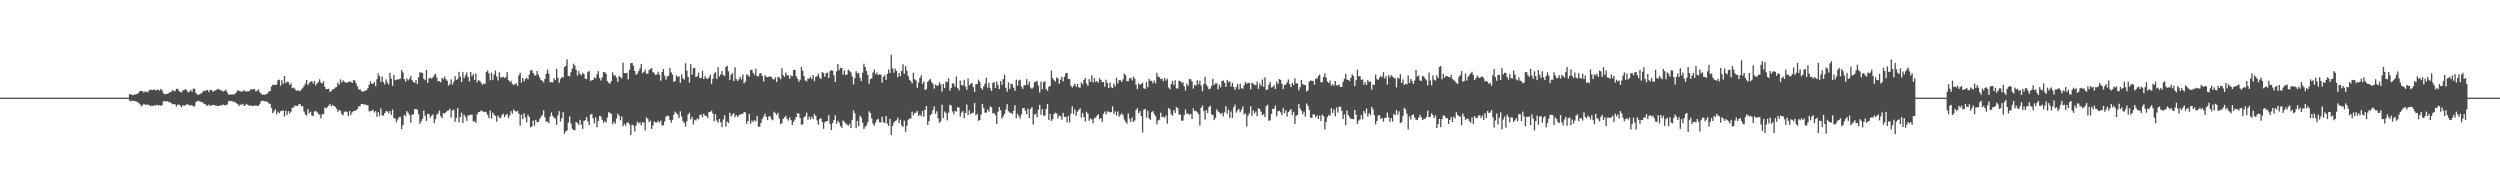 <?xml version="1.0" encoding="UTF-8"?>
<svg xmlns="http://www.w3.org/2000/svg" width="1920" height="150">
  <path d="M0 75.000h1v1.000H0zM1 75.000h1v1.000H1zM2 75.000h1v1.000H2zM3 75.000h1v1.000H3zM4 75.000h1v1.000H4zM5 75.000h1v1.000H5zM6 75.000h1v1.000H6zM7 75.000h1v1.000H7zM8 75.000h1v1.000H8zM9 75.000h1v1.000H9zM10 75.000h1v1.000H10zM11 75.000h1v1.000H11zM12 75.000h1v1.000H12zM13 75.000h1v1.000H13zM14 75.000h1v1.000H14zM15 75.000h1v1.000H15zM16 75.000h1v1.000H16zM17 75.000h1v1.000H17zM18 75.000h1v1.000H18zM19 75.000h1v1.000H19zM20 75.000h1v1.000H20zM21 75.000h1v1.000H21zM22 75.000h1v1.000H22zM23 75.000h1v1.000H23zM24 75.000h1v1.000H24zM25 75.000h1v1.000H25zM26 75.000h1v1.000H26zM27 75.000h1v1.000H27zM28 75.000h1v1.000H28zM29 75.000h1v1.000H29zM30 75.000h1v1.000H30zM31 75.000h1v1.000H31zM32 75.000h1v1.000H32zM33 75.000h1v1.000H33zM34 75.000h1v1.000H34zM35 75.000h1v1.000H35zM36 75.000h1v1.000H36zM37 75.000h1v1.000H37zM38 75.000h1v1.000H38zM39 75.000h1v1.000H39zM40 75.000h1v1.000H40zM41 75.000h1v1.000H41zM42 75.000h1v1.000H42zM43 75.000h1v1.000H43zM44 75.000h1v1.000H44zM45 75.000h1v1.000H45zM46 75.000h1v1.000H46zM47 75.000h1v1.000H47zM48 75.000h1v1.000H48zM49 75.000h1v1.000H49zM50 75.000h1v1.000H50zM51 75.000h1v1.000H51zM52 75.000h1v1.000H52zM53 75.000h1v1.000H53zM54 75.000h1v1.000H54zM55 75.000h1v1.000H55zM56 75.000h1v1.000H56zM57 75.000h1v1.000H57zM58 75.000h1v1.000H58zM59 75.000h1v1.000H59zM60 75.000h1v1.000H60zM61 75.000h1v1.000H61zM62 75.000h1v1.000H62zM63 75.000h1v1.000H63zM64 75.000h1v1.000H64zM65 75.000h1v1.000H65zM66 75.000h1v1.000H66zM67 75.000h1v1.000H67zM68 75.000h1v1.000H68zM69 75.000h1v1.000H69zM70 75.000h1v1.000H70zM71 75.000h1v1.000H71zM72 75.000h1v1.000H72zM73 75.000h1v1.000H73zM74 75.000h1v1.000H74zM75 75.000h1v1.000H75zM76 75.000h1v1.000H76zM77 75.000h1v1.000H77zM78 75.000h1v1.000H78zM79 75.000h1v1.000H79zM80 75.000h1v1.000H80zM81 75.000h1v1.000H81zM82 75.000h1v1.000H82zM83 75.000h1v1.000H83zM84 75.000h1v1.000H84zM85 75.000h1v1.000H85zM86 75.000h1v1.000H86zM87 75.000h1v1.000H87zM88 75.000h1v1.000H88zM89 75.000h1v1.000H89zM90 75.000h1v1.000H90zM91 75.000h1v1.000H91zM92 75.000h1v1.000H92zM93 75.000h1v1.000H93zM94 75.000h1v1.000H94zM95 75.000h1v1.000H95zM96 75.000h1v1.000H96zM97 75.000h1v1.000H97zM98 75.000h1v1.000H98zM99 72.265h1v4.934H99zM100 72.395h1v5.482H100zM101 72.892h1v4.381H101zM102 73.045h1v4.378H102zM103 72.524h1v5.127H103zM104 72.417h1v5.379H104zM105 71.993h1v6.464H105zM106 71.260h1v7.729H106zM107 69.854h1v10.114H107zM108 69.885h1v11.738H108zM109 70.084h1v10.782H109zM110 71.098h1v8.620H110zM111 70.125h1v10.328H111zM112 70.539h1v9.854H112zM113 70.786h1v9.600H113zM114 69.374h1v11.236H114zM115 68.947h1v12.738H115zM116 68.903h1v12.262H116zM117 69.167h1v12.272H117zM118 68.608h1v12.263H118zM119 69.435h1v11.649H119zM120 69.097h1v11.458H120zM121 68.636h1v12.403H121zM122 69.610h1v11.157H122zM123 68.274h1v13.057H123zM124 69.225h1v11.494H124zM125 71.519h1v6.344H125zM126 72.372h1v5.513H126zM127 72.187h1v5.555H127zM128 72.001h1v5.772H128zM129 71.634h1v6.542H129zM130 70.854h1v7.717H130zM131 70.457h1v8.763H131zM132 69.025h1v11.086H132zM133 69.960h1v9.977H133zM134 69.979h1v10.212H134zM135 68.232h1v13.681H135zM136 68.169h1v12.233H136zM137 69.867h1v10.448H137zM138 70.709h1v10.470H138zM139 70.952h1v11.519H139zM140 69.500h1v11.220H140zM141 68.935h1v12.274H141zM142 68.431h1v12.367H142zM143 69.372h1v10.747H143zM144 70.844h1v9.417H144zM145 70.413h1v10.597H145zM146 68.970h1v11.880H146zM147 70.404h1v10.415H147zM148 68.068h1v13.683H148zM149 68.161h1v13.485H149zM150 71.399h1v7.171H150zM151 72.507h1v5.024H151zM152 72.780h1v4.746H152zM153 72.371h1v5.444H153zM154 71.570h1v6.822H154zM155 70.964h1v7.563H155zM156 69.621h1v10.018H156zM157 69.976h1v9.840H157zM158 69.206h1v11.861H158zM159 69.166h1v12.040H159zM160 70.775h1v9.502H160zM161 69.010h1v12.577H161zM162 69.083h1v11.809H162zM163 70.537h1v10.060H163zM164 69.773h1v10.932H164zM165 69.390h1v11.710H165zM166 68.872h1v12.334H166zM167 68.151h1v13.318H167zM168 68.914h1v12.480H168zM169 69.170h1v11.522H169zM170 69.724h1v11.264H170zM171 70.289h1v9.971H171zM172 69.646h1v11.124H172zM173 68.878h1v11.979H173zM174 70.883h1v9.395H174zM175 72.633h1v5.205H175zM176 72.592h1v4.896H176zM177 72.552h1v5.028H177zM178 72.488h1v5.477H178zM179 72.677h1v5.313H179zM180 71.997h1v6.487H180zM181 70.942h1v8.321H181zM182 69.484h1v10.476H182zM183 69.652h1v11.722H183zM184 70.112h1v10.296H184zM185 70.425h1v9.987H185zM186 70.009h1v9.681H186zM187 69.289h1v12.120H187zM188 70.373h1v10.232H188zM189 70.106h1v9.642H189zM190 70.161h1v10.510H190zM191 69.981h1v11.289H191zM192 68.619h1v12.379H192zM193 68.686h1v12.621H193zM194 68.622h1v12.804H194zM195 68.322h1v12.798H195zM196 70.256h1v10.798H196zM197 69.545h1v11.743H197zM198 68.727h1v12.655H198zM199 70.715h1v9.319H199zM200 71.890h1v5.876H200zM201 72.813h1v4.447H201zM202 72.628h1v4.895H202zM203 72.839h1v5.068H203zM204 72.242h1v5.588H204zM205 71.814h1v6.486H205zM206 70.267h1v9.235H206zM207 69.935h1v9.846H207zM208 66.397h1v16.459H208zM209 65.006h1v21.919H209zM210 65.247h1v20.254H210zM211 65.340h1v18.550H211zM212 64.948h1v22.880H212zM213 61.571h1v24.154H213zM214 61.189h1v25.736H214zM215 65.784h1v19.683H215zM216 61.535h1v23.607H216zM217 64.409h1v20.363H217zM218 58.319h1v31.208H218zM219 63.856h1v21.148H219zM220 62.675h1v25.538H220zM221 63.091h1v22.234H221zM222 65.190h1v22.003H222zM223 64.016h1v21.748H223zM224 67.682h1v15.123H224zM225 67.257h1v15.200H225zM226 68.172h1v12.888H226zM227 69.779h1v11.517H227zM228 69.320h1v12.142H228zM229 69.795h1v10.343H229zM230 69.935h1v9.978H230zM231 68.632h1v13.004H231zM232 67.714h1v13.872H232zM233 65.982h1v19.708H233zM234 64.260h1v23.577H234zM235 61.427h1v27.397H235zM236 65.326h1v18.467H236zM237 63.621h1v23.448H237zM238 62.660h1v23.170H238zM239 62.340h1v26.328H239zM240 64.098h1v25.131H240zM241 62.127h1v23.509H241zM242 65.619h1v19.563H242zM243 64.053h1v22.139H243zM244 63.024h1v24.422H244zM245 60.896h1v27.213H245zM246 63.454h1v27.532H246zM247 64.114h1v23.643H247zM248 62.419h1v25.253H248zM249 66.657h1v15.902H249zM250 68.520h1v14.753H250zM251 68.323h1v13.800H251zM252 68.088h1v13.043H252zM253 70.679h1v9.099H253zM254 69.875h1v11.778H254zM255 68.669h1v11.834H255zM256 68.302h1v13.045H256zM257 67.149h1v14.938H257zM258 66.855h1v16.609H258zM259 63.522h1v22.412H259zM260 65.017h1v19.582H260zM261 60.906h1v24.112H261zM262 63.308h1v24.468H262zM263 61.686h1v26.831H263zM264 62.782h1v23.100H264zM265 63.428h1v22.025H265zM266 63.493h1v22.566H266zM267 63.153h1v25.929H267zM268 62.501h1v22.815H268zM269 62.751h1v25.577H269zM270 63.681h1v22.605H270zM271 61.478h1v23.884H271zM272 61.819h1v23.353H272zM273 63.989h1v20.805H273zM274 66.288h1v17.484H274zM275 68.755h1v13.010H275zM276 68.497h1v13.165H276zM277 69.728h1v10.153H277zM278 70.728h1v9.061H278zM279 69.976h1v10.367H279zM280 69.715h1v10.481H280zM281 69.297h1v11.481H281zM282 67.848h1v12.949H282zM283 64.989h1v20.576H283zM284 62.473h1v22.930H284zM285 64.210h1v20.857H285zM286 64.302h1v19.999H286zM287 62.954h1v23.492H287zM288 66.206h1v19.117H288zM289 60.897h1v28.798H289zM290 56.396h1v29.737H290zM291 58.468h1v30.562H291zM292 62.892h1v20.358H292zM293 58.849h1v29.649H293zM294 63.077h1v25.786H294zM295 64.885h1v22.035H295zM296 60.986h1v24.354H296zM297 63.450h1v22.063H297zM298 64.872h1v22.225H298zM299 55.923h1v29.391H299zM300 60.401h1v27.811H300zM301 65.969h1v18.214H301zM302 57.586h1v33.048H302zM303 61.585h1v29.438H303zM304 61.173h1v32.834H304zM305 61.013h1v30.766H305zM306 60.814h1v29.179H306zM307 60.385h1v29.328H307zM308 53.783h1v45.400H308zM309 55.556h1v40.477H309zM310 60.772h1v27.388H310zM311 62.717h1v26.633H311zM312 60.217h1v25.113H312zM313 61.685h1v24.927H313zM314 60.302h1v28.000H314zM315 58.305h1v36.061H315zM316 61.617h1v26.457H316zM317 62.990h1v24.912H317zM318 63.743h1v20.145H318zM319 61.483h1v22.193H319zM320 64.397h1v19.863H320zM321 59.308h1v28.404H321zM322 55.418h1v39.671H322zM323 55.791h1v37.368H323zM324 55.980h1v35.309H324zM325 60.500h1v24.381H325zM326 61.569h1v27.317H326zM327 53.750h1v39.162H327zM328 63.695h1v23.697H328zM329 60.255h1v27.410H329zM330 59.649h1v30.699H330zM331 60.452h1v28.487H331zM332 59.411h1v28.419H332zM333 57.696h1v36.995H333zM334 56.623h1v34.856H334zM335 59.644h1v28.457H335zM336 62.467h1v24.607H336zM337 62.316h1v22.645H337zM338 63.211h1v26.093H338zM339 59.782h1v30.954H339zM340 60.898h1v26.003H340zM341 58.649h1v28.560H341zM342 60.887h1v25.348H342zM343 62.005h1v23.091H343zM344 65.695h1v19.250H344zM345 64.687h1v18.835H345zM346 60.947h1v29.378H346zM347 64.904h1v19.812H347zM348 62.769h1v21.439H348zM349 58.487h1v35.056H349zM350 61.400h1v29.126H350zM351 60.769h1v22.150H351zM352 55.172h1v38.801H352zM353 58.927h1v30.938H353zM354 62.982h1v23.529H354zM355 55.377h1v39.042H355zM356 59.937h1v28.180H356zM357 57.817h1v31.950H357zM358 55.724h1v37.041H358zM359 59.113h1v29.585H359zM360 62.545h1v25.867H360zM361 55.275h1v32.947H361zM362 58.502h1v29.507H362zM363 56.942h1v36.353H363zM364 61.357h1v31.789H364zM365 56.418h1v37.941H365zM366 63.218h1v24.550H366zM367 61.417h1v24.674H367zM368 62.248h1v23.727H368zM369 63.439h1v21.420H369zM370 65.090h1v20.246H370zM371 64.118h1v21.955H371zM372 64.441h1v21.360H372zM373 55.390h1v30.963H373zM374 54.087h1v34.145H374zM375 56.429h1v34.219H375zM376 61.710h1v23.249H376zM377 55.799h1v35.291H377zM378 61.381h1v25.138H378zM379 57.266h1v30.781H379zM380 54.160h1v34.800H380zM381 58.753h1v34.665H381zM382 61.842h1v26.930H382zM383 55.486h1v34.865H383zM384 59.388h1v31.450H384zM385 59.433h1v29.114H385zM386 58.941h1v28.369H386zM387 59.994h1v29.918H387zM388 59.313h1v29.133H388zM389 55.370h1v32.042H389zM390 61.439h1v29.333H390zM391 62.921h1v25.829H391zM392 62.069h1v23.326H392zM393 64.440h1v22.881H393zM394 65.377h1v18.641H394zM395 64.620h1v20.695H395zM396 64.000h1v21.818H396zM397 65.954h1v19.258H397zM398 57.969h1v29.360H398zM399 55.842h1v40.630H399zM400 63.424h1v24.746H400zM401 59.916h1v31.531H401zM402 62.482h1v24.553H402zM403 60.717h1v29.494H403zM404 59.709h1v34.213H404zM405 60.911h1v27.279H405zM406 57.266h1v32.527H406zM407 54.082h1v43.659H407zM408 53.881h1v43.245H408zM409 56.059h1v36.520H409zM410 57.843h1v38.720H410zM411 57.920h1v34.112H411zM412 54.540h1v39.341H412zM413 57.358h1v36.313H413zM414 59.430h1v32.072H414zM415 61.513h1v28.251H415zM416 62.031h1v26.337H416zM417 63.333h1v21.386H417zM418 60.604h1v29.520H418zM419 56.735h1v36.760H419zM420 53.358h1v39.971H420zM421 56.596h1v37.958H421zM422 63.184h1v26.237H422zM423 63.083h1v23.304H423zM424 63.247h1v25.808H424zM425 59.991h1v30.418H425zM426 61.458h1v29.567H426zM427 52.821h1v43.057H427zM428 59.647h1v28.989H428zM429 63.538h1v21.797H429zM430 60.621h1v32.724H430zM431 59.197h1v31.492H431zM432 59.601h1v26.583H432zM433 51.587h1v51.157H433zM434 50.598h1v50.332H434zM435 45.591h1v54.634H435zM436 58.278h1v35.761H436zM437 58.710h1v30.757H437zM438 55.463h1v39.280H438zM439 52.607h1v46.214H439zM440 48.884h1v51.133H440zM441 50.367h1v49.537H441zM442 53.661h1v40.021H442zM443 58.004h1v36.442H443zM444 54.608h1v41.347H444zM445 56.850h1v35.157H445zM446 57.927h1v37.743H446zM447 55.856h1v43.074H447zM448 56.826h1v36.022H448zM449 60.476h1v31.802H449zM450 60.794h1v29.015H450zM451 55.175h1v38.120H451zM452 54.650h1v41.383H452zM453 62.308h1v25.766H453zM454 61.555h1v25.874H454zM455 61.313h1v29.421H455zM456 59.449h1v35.217H456zM457 60.123h1v30.047H457zM458 57.078h1v40.737H458zM459 54.564h1v38.407H459zM460 59.964h1v29.016H460zM461 61.816h1v27.581H461zM462 59.481h1v32.486H462zM463 55.339h1v39.012H463zM464 55.388h1v37.616H464zM465 56.684h1v37.491H465zM466 62.329h1v27.977H466zM467 63.532h1v22.615H467zM468 64.349h1v22.313H468zM469 62.283h1v25.197H469zM470 55.525h1v39.834H470zM471 57.864h1v35.675H471zM472 57.888h1v37.116H472zM473 59.609h1v31.399H473zM474 62.907h1v24.405H474zM475 58.457h1v30.435H475zM476 59.060h1v33.312H476zM477 60.285h1v29.203H477zM478 48.082h1v48.923H478zM479 56.142h1v38.955H479zM480 56.390h1v40.226H480zM481 55.878h1v38.372H481zM482 61.003h1v33.010H482zM483 53.658h1v41.956H483zM484 48.481h1v55.174H484zM485 48.424h1v47.304H485zM486 50.455h1v46.002H486zM487 54.489h1v46.531H487zM488 57.405h1v39.025H488zM489 56.564h1v36.870H489zM490 54.638h1v40.175H490zM491 52.532h1v41.399H491zM492 49.077h1v47.165H492zM493 56.257h1v37.592H493zM494 55.317h1v38.844H494zM495 53.459h1v46.699H495zM496 56.544h1v33.585H496zM497 56.658h1v34.591H497zM498 53.886h1v39.977H498zM499 52.826h1v39.823H499zM500 52.290h1v46.704H500zM501 55.331h1v40.997H501zM502 56.200h1v37.020H502zM503 57.674h1v36.310H503zM504 57.092h1v37.007H504zM505 55.035h1v37.693H505zM506 57.471h1v36.760H506zM507 62.011h1v30.574H507zM508 55.228h1v41.237H508zM509 53.019h1v43.152H509zM510 58.181h1v35.121H510zM511 61.172h1v28.504H511zM512 58.737h1v30.049H512zM513 58.013h1v31.194H513zM514 52.167h1v39.894H514zM515 55.528h1v38.744H515zM516 57.155h1v34.887H516zM517 62.884h1v25.295H517zM518 62.271h1v23.429H518zM519 57.909h1v29.070H519zM520 59.056h1v28.936H520zM521 58.594h1v32.118H521zM522 63.700h1v21.848H522zM523 57.173h1v32.244H523zM524 60.113h1v32.848H524zM525 61.165h1v33.261H525zM526 48.588h1v48.732H526zM527 54.250h1v39.001H527zM528 58.965h1v29.051H528zM529 63.454h1v23.145H529zM530 49.192h1v42.531H530zM531 57.282h1v32.491H531zM532 52.435h1v43.114H532zM533 52.175h1v39.761H533zM534 59.165h1v33.462H534zM535 58.448h1v32.494H535zM536 55.749h1v35.938H536zM537 60.033h1v28.284H537zM538 59.773h1v28.091H538zM539 54.357h1v35.688H539zM540 60.698h1v26.742H540zM541 58.429h1v30.420H541zM542 60.160h1v28.977H542zM543 60.706h1v29.905H543zM544 59.410h1v26.643H544zM545 57.305h1v28.563H545zM546 64.347h1v20.694H546zM547 60.498h1v26.786H547zM548 56.566h1v36.643H548zM549 55.326h1v32.392H549zM550 60.577h1v31.935H550zM551 51.544h1v42.736H551zM552 58.750h1v32.625H552zM553 57.193h1v36.643H553zM554 54.532h1v43.091H554zM555 57.592h1v34.227H555zM556 58.479h1v30.054H556zM557 51.388h1v45.813H557zM558 50.350h1v42.966H558zM559 54.711h1v39.826H559zM560 61.384h1v25.201H560zM561 57.359h1v32.081H561zM562 55.973h1v31.990H562zM563 62.244h1v24.739H563zM564 51.581h1v38.291H564zM565 60.848h1v27.548H565zM566 62.239h1v27.613H566zM567 60.935h1v27.655H567zM568 59.051h1v28.932H568zM569 61.026h1v26.428H569zM570 57.269h1v30.180H570zM571 64.014h1v21.965H571zM572 62.667h1v23.711H572zM573 57.076h1v37.978H573zM574 57.768h1v35.163H574zM575 58.860h1v28.698H575zM576 53.639h1v41.318H576zM577 53.604h1v38.987H577zM578 56.018h1v37.747H578zM579 57.593h1v34.673H579zM580 52.738h1v40.541H580zM581 58.476h1v30.724H581zM582 58.636h1v38.858H582zM583 56.489h1v40.634H583zM584 56.187h1v38.190H584zM585 58.352h1v33.002H585zM586 62.618h1v26.980H586zM587 57.761h1v29.615H587zM588 59.045h1v30.594H588zM589 59.213h1v33.027H589zM590 58.915h1v30.481H590zM591 58.699h1v30.679H591zM592 59.017h1v32.560H592zM593 60.729h1v31.698H593zM594 61.024h1v24.766H594zM595 59.461h1v27.562H595zM596 62.928h1v25.374H596zM597 58.972h1v27.654H597zM598 59.465h1v31.669H598zM599 60.860h1v34.566H599zM600 52.365h1v42.075H600zM601 57.755h1v33.546H601zM602 59.097h1v31.034H602zM603 55.710h1v33.180H603zM604 57.847h1v33.383H604zM605 57.838h1v34.784H605zM606 60.464h1v29.715H606zM607 57.788h1v34.460H607zM608 58.537h1v37.478H608zM609 53.619h1v39.903H609zM610 53.649h1v38.198H610zM611 58.524h1v31.334H611zM612 60.403h1v26.376H612zM613 62.809h1v24.483H613zM614 61.236h1v29.324H614zM615 51.400h1v44.372H615zM616 54.272h1v41.225H616zM617 58.447h1v31.703H617zM618 61.731h1v27.405H618zM619 62.471h1v23.992H619zM620 60.345h1v31.736H620zM621 60.438h1v29.095H621zM622 59.031h1v32.643H622zM623 60.743h1v28.890H623zM624 57.666h1v33.749H624zM625 62.358h1v25.230H625zM626 59.083h1v29.908H626zM627 58.509h1v34.008H627zM628 56.608h1v39.078H628zM629 59.519h1v31.886H629zM630 60.677h1v30.123H630zM631 55.307h1v38.324H631zM632 56.129h1v42.847H632zM633 58.916h1v35.088H633zM634 56.234h1v36.954H634zM635 55.658h1v37.283H635zM636 59.884h1v28.535H636zM637 54.658h1v40.633H637zM638 53.925h1v45.934H638zM639 54.341h1v40.241H639zM640 57.897h1v34.267H640zM641 62.982h1v25.573H641zM642 54.816h1v40.294H642zM643 49.192h1v43.593H643zM644 53.965h1v40.238H644zM645 52.179h1v44.659H645zM646 52.166h1v46.015H646zM647 57.277h1v35.238H647zM648 54.078h1v39.506H648zM649 57.577h1v37.197H649zM650 57.256h1v38.504H650zM651 53.571h1v42.938H651zM652 54.418h1v40.644H652zM653 55.621h1v42.738H653zM654 58.719h1v33.317H654zM655 64.797h1v20.003H655zM656 60.016h1v27.083H656zM657 54.629h1v43.789H657zM658 56.299h1v36.614H658zM659 55.939h1v41.000H659zM660 59.720h1v29.216H660zM661 62.305h1v28.037H661zM662 55.863h1v38.220H662zM663 48.904h1v50.194H663zM664 51.427h1v45.909H664zM665 54.625h1v41.727H665zM666 57.582h1v36.284H666zM667 64.325h1v21.116H667zM668 60.753h1v26.094H668zM669 60.235h1v30.750H669zM670 55.667h1v39.355H670zM671 53.396h1v43.092H671zM672 57.128h1v37.037H672zM673 55.593h1v36.435H673zM674 57.689h1v33.588H674zM675 56.995h1v36.979H675zM676 57.375h1v36.800H676zM677 63.507h1v26.212H677zM678 58.973h1v34.833H678zM679 57.807h1v36.772H679zM680 61.381h1v27.806H680zM681 56.725h1v38.327H681zM682 53.347h1v43.329H682zM683 56.105h1v35.162H683zM684 42.084h1v61.702H684zM685 52.456h1v44.191H685zM686 55.777h1v38.411H686zM687 52.654h1v40.325H687zM688 54.374h1v38.074H688zM689 59.311h1v31.005H689zM690 56.085h1v38.477H690zM691 58.510h1v33.330H691zM692 54.494h1v41.822H692zM693 49.307h1v48.197H693zM694 56.739h1v35.828H694zM695 50.735h1v50.466H695zM696 54.373h1v42.180H696zM697 58.234h1v33.800H697zM698 61.198h1v29.797H698zM699 62.314h1v28.819H699zM700 64.051h1v21.698H700zM701 55.774h1v32.863H701zM702 60.856h1v25.863H702zM703 61.818h1v24.723H703zM704 67.500h1v17.657H704zM705 63.410h1v25.787H705zM706 59.820h1v27.975H706zM707 57.769h1v31.597H707zM708 64.367h1v20.833H708zM709 62.542h1v27.137H709zM710 69.195h1v15.086H710zM711 68.393h1v12.997H711zM712 62.971h1v32.980H712zM713 61.651h1v31.384H713zM714 60.570h1v27.950H714zM715 63.096h1v24.299H715zM716 64.389h1v20.246H716zM717 68.041h1v13.692H717zM718 64.927h1v22.563H718zM719 65.793h1v19.653H719zM720 65.787h1v25.143H720zM721 63.227h1v31.073H721zM722 64.764h1v28.477H722zM723 70.296h1v10.073H723zM724 64.511h1v26.170H724zM725 67.677h1v17.990H725zM726 62.542h1v24.347H726zM727 63.094h1v29.359H727zM728 60.091h1v26.409H728zM729 69.584h1v10.923H729zM730 67.536h1v13.439H730zM731 64.052h1v21.577H731zM732 64.240h1v23.516H732zM733 66.599h1v18.597H733zM734 58.758h1v27.039H734zM735 67.480h1v14.839H735zM736 69.393h1v13.256H736zM737 61.777h1v27.724H737zM738 65.281h1v21.193H738zM739 65.694h1v19.723H739zM740 61.353h1v29.460H740zM741 66.474h1v20.300H741zM742 69.042h1v11.231H742zM743 60.370h1v27.874H743zM744 65.494h1v19.304H744zM745 64.412h1v23.403H745zM746 63.637h1v23.303H746zM747 66.843h1v19.594H747zM748 70.603h1v8.453H748zM749 64.657h1v23.920H749zM750 64.554h1v22.788H750zM751 61.126h1v31.697H751zM752 62.897h1v29.278H752zM753 67.478h1v20.594H753zM754 68.851h1v10.894H754zM755 66.353h1v16.415H755zM756 64.243h1v22.263H756zM757 59.761h1v26.807H757zM758 67.212h1v16.759H758zM759 63.503h1v22.291H759zM760 67.862h1v13.889H760zM761 69.931h1v12.375H761zM762 63.842h1v23.247H762zM763 63.135h1v23.718H763zM764 67.462h1v20.733H764zM765 62.568h1v32.637H765zM766 65.388h1v20.356H766zM767 68.408h1v13.768H767zM768 62.238h1v22.376H768zM769 65.071h1v25.956H769zM770 60.785h1v28.583H770zM771 57.294h1v30.249H771zM772 67.429h1v16.684H772zM773 70.335h1v9.634H773zM774 63.190h1v22.265H774zM775 68.266h1v18.191H775zM776 64.245h1v22.433H776zM777 64.832h1v22.935H777zM778 67.396h1v17.641H778zM779 69.711h1v11.078H779zM780 61.132h1v29.714H780zM781 65.833h1v21.501H781zM782 61.818h1v27.444H782zM783 61.178h1v29.932H783zM784 66.478h1v21.406H784zM785 68.249h1v14.900H785zM786 65.420h1v17.525H786zM787 65.478h1v19.652H787zM788 60.751h1v26.897H788zM789 65.085h1v18.467H789zM790 62.662h1v27.945H790zM791 67.247h1v16.495H791zM792 68.185h1v14.052H792zM793 67.159h1v28.483H793zM794 63.032h1v24.964H794zM795 62.884h1v24.343H795zM796 61.998h1v28.068H796zM797 65.740h1v18.516H797zM798 71.028h1v9.451H798zM799 62.666h1v25.375H799zM800 68.514h1v15.314H800zM801 63.009h1v25.871H801zM802 62.492h1v26.238H802zM803 68.384h1v15.247H803zM804 69.815h1v10.057H804zM805 66.674h1v25.537H805zM806 66.011h1v21.431H806zM807 54.228h1v38.733H807zM808 60.023h1v31.361H808zM809 61.483h1v26.137H809zM810 62.744h1v23.787H810zM811 59.486h1v27.593H811zM812 60.221h1v30.719H812zM813 64.252h1v24.473H813zM814 61.175h1v28.062H814zM815 58.984h1v32.997H815zM816 62.509h1v24.181H816zM817 58.953h1v30.923H817zM818 56.277h1v33.253H818zM819 55.952h1v38.110H819zM820 60.589h1v28.608H820zM821 60.747h1v33.375H821zM822 65.832h1v21.480H822zM823 67.285h1v14.376H823zM824 65.800h1v21.804H824zM825 64.222h1v19.741H825zM826 66.619h1v22.303H826zM827 64.391h1v21.448H827zM828 67.073h1v17.449H828zM829 67.304h1v15.866H829zM830 63.235h1v27.055H830zM831 64.779h1v21.918H831zM832 61.408h1v28.421H832zM833 59.914h1v33.420H833zM834 64.128h1v21.751H834zM835 65.905h1v21.445H835zM836 60.812h1v31.975H836zM837 62.871h1v28.109H837zM838 57.812h1v33.891H838zM839 63.321h1v31.466H839zM840 59.985h1v30.781H840zM841 62.933h1v27.414H841zM842 62.170h1v26.683H842zM843 63.544h1v24.175H843zM844 59.981h1v31.526H844zM845 61.351h1v29.262H845zM846 63.108h1v30.705H846zM847 62.997h1v24.455H847zM848 66.575h1v19.098H848zM849 61.185h1v26.652H849zM850 63.662h1v21.726H850zM851 67.586h1v18.297H851zM852 63.347h1v23.019H852zM853 67.053h1v19.022H853zM854 67.678h1v13.961H854zM855 64.152h1v23.339H855zM856 66.316h1v19.241H856zM857 59.672h1v29.016H857zM858 64.156h1v21.485H858zM859 61.598h1v27.956H859zM860 61.522h1v26.700H860zM861 62.938h1v24.087H861zM862 60.986h1v27.482H862zM863 56.575h1v35.263H863zM864 57.798h1v35.696H864zM865 62.328h1v32.660H865zM866 62.293h1v24.874H866zM867 60.234h1v31.001H867zM868 59.871h1v33.732H868zM869 61.809h1v28.415H869zM870 58.885h1v34.820H870zM871 60.425h1v32.111H871zM872 64.897h1v19.543H872zM873 68.482h1v14.544H873zM874 64.020h1v22.885H874zM875 65.060h1v20.251H875zM876 64.560h1v24.524H876zM877 63.468h1v38.306H877zM878 67.803h1v16.489H878zM879 68.317h1v15.316H879zM880 62.921h1v27.327H880zM881 67.003h1v18.162H881zM882 60.573h1v30.382H882zM883 62.059h1v29.991H883zM884 62.002h1v24.186H884zM885 63.928h1v21.421H885zM886 61.897h1v25.711H886zM887 63.968h1v25.291H887zM888 55.903h1v39.518H888zM889 58.818h1v33.707H889zM890 59.353h1v32.514H890zM891 60.785h1v25.730H891zM892 60.385h1v29.648H892zM893 62.466h1v27.079H893zM894 59.836h1v30.574H894zM895 61.926h1v26.810H895zM896 60.389h1v34.591H896zM897 67.184h1v15.723H897zM898 68.624h1v15.355H898zM899 64.582h1v23.164H899zM900 62.063h1v26.838H900zM901 65.249h1v19.409H901zM902 61.596h1v25.280H902zM903 67.855h1v14.273H903zM904 68.071h1v14.901H904zM905 61.976h1v26.048H905zM906 62.383h1v25.555H906zM907 63.479h1v29.220H907zM908 63.183h1v29.476H908zM909 66.272h1v22.199H909zM910 69.483h1v14.619H910zM911 64.097h1v23.238H911zM912 65.869h1v21.313H912zM913 60.635h1v27.537H913zM914 60.930h1v26.593H914zM915 62.626h1v28.693H915zM916 68.084h1v15.133H916zM917 65.060h1v20.236H917zM918 65.828h1v19.322H918zM919 61.612h1v24.641H919zM920 64.725h1v23.014H920zM921 62.037h1v34.456H921zM922 65.710h1v17.075H922zM923 70.098h1v10.928H923zM924 64.558h1v20.630H924zM925 59.001h1v32.809H925zM926 64.909h1v19.681H926zM927 66.445h1v20.479H927zM928 68.539h1v13.749H928zM929 68.085h1v13.152H929zM930 65.976h1v21.813H930zM931 60.458h1v27.893H931zM932 65.273h1v26.933H932zM933 63.956h1v26.536H933zM934 63.931h1v20.042H934zM935 68.587h1v17.011H935zM936 65.025h1v21.387H936zM937 67.066h1v20.606H937zM938 62.195h1v24.546H938zM939 61.811h1v27.584H939zM940 63.538h1v22.745H940zM941 66.756h1v14.866H941zM942 61.402h1v26.023H942zM943 63.170h1v21.096H943zM944 62.464h1v28.218H944zM945 66.487h1v19.158H945zM946 63.470h1v27.128H946zM947 66.775h1v15.635H947zM948 69.079h1v11.265H948zM949 66.803h1v19.631H949zM950 64.403h1v20.352H950zM951 68.599h1v15.078H951zM952 64.264h1v21.974H952zM953 67.858h1v16.460H953zM954 68.110h1v13.647H954zM955 65.451h1v22.512H955zM956 62.889h1v24.095H956zM957 64.517h1v32.663H957zM958 63.560h1v25.286H958zM959 63.736h1v23.267H959zM960 68.642h1v12.926H960zM961 63.465h1v25.435H961zM962 64.358h1v20.402H962zM963 65.022h1v22.152H963zM964 65.472h1v20.181H964zM965 62.582h1v26.613H965zM966 68.285h1v14.596H966zM967 64.005h1v19.801H967zM968 65.962h1v19.859H968zM969 61.061h1v27.432H969zM970 66.654h1v20.860H970zM971 59.335h1v30.631H971zM972 69.152h1v12.349H972zM973 68.653h1v11.781H973zM974 64.924h1v27.888H974zM975 62.822h1v29.528H975zM976 67.211h1v20.215H976zM977 66.721h1v16.973H977zM978 65.358h1v18.133H978zM979 68.342h1v12.752H979zM980 62.739h1v26.677H980zM981 64.487h1v21.028H981zM982 60.711h1v24.278H982zM983 61.346h1v24.999H983zM984 64.329h1v23.978H984zM985 68.474h1v14.539H985zM986 65.219h1v21.676H986zM987 64.960h1v19.667H987zM988 63.175h1v26.346H988zM989 60.967h1v25.138H989zM990 64.531h1v20.464H990zM991 66.870h1v16.855H991zM992 63.582h1v24.724H992zM993 65.339h1v20.499H993zM994 60.119h1v35.118H994zM995 63.939h1v24.951H995zM996 64.107h1v24.180H996zM997 69.288h1v10.635H997zM998 66.972h1v16.403H998zM999 61.323h1v23.688H999zM1000 64.528h1v23.273H1000zM1001 65.149h1v20.602H1001zM1002 65.319h1v24.274H1002zM1003 70.147h1v9.325H1003zM1004 69.441h1v11.741H1004zM1005 62.692h1v21.615H1005zM1006 61.811h1v28.465H1006zM1007 61.980h1v28.619H1007zM1008 62.197h1v25.557H1008zM1009 65.033h1v22.983H1009zM1010 60.281h1v29.875H1010zM1011 60.449h1v28.249H1011zM1012 58.408h1v33.020H1012zM1013 57.246h1v31.523H1013zM1014 63.152h1v29.844H1014zM1015 63.184h1v24.871H1015zM1016 59.210h1v29.926H1016zM1017 56.331h1v43.045H1017zM1018 59.651h1v34.028H1018zM1019 62.746h1v27.205H1019zM1020 63.765h1v24.501H1020zM1021 61.840h1v27.028H1021zM1022 65.867h1v17.094H1022zM1023 64.645h1v22.191H1023zM1024 65.679h1v18.379H1024zM1025 62.205h1v27.138H1025zM1026 65.506h1v17.048H1026zM1027 65.656h1v20.774H1027zM1028 64.810h1v17.136H1028zM1029 66.848h1v15.053H1029zM1030 66.710h1v18.405H1030zM1031 62.786h1v28.643H1031zM1032 60.466h1v27.430H1032zM1033 56.724h1v39.347H1033zM1034 61.148h1v23.759H1034zM1035 61.454h1v26.818H1035zM1036 62.339h1v27.764H1036zM1037 59.750h1v31.525H1037zM1038 57.109h1v34.244H1038zM1039 58.389h1v33.190H1039zM1040 66.197h1v18.262H1040zM1041 61.581h1v26.574H1041zM1042 53.515h1v41.669H1042zM1043 58.514h1v34.107H1043zM1044 58.446h1v33.258H1044zM1045 61.317h1v26.931H1045zM1046 60.993h1v30.616H1046zM1047 65.075h1v20.183H1047zM1048 63.132h1v23.835H1048zM1049 65.206h1v18.153H1049zM1050 61.500h1v27.973H1050zM1051 63.016h1v23.881H1051zM1052 62.504h1v25.980H1052zM1053 68.844h1v13.349H1053zM1054 64.857h1v19.136H1054zM1055 65.267h1v23.193H1055zM1056 57.221h1v38.316H1056zM1057 60.760h1v32.161H1057zM1058 61.516h1v27.161H1058zM1059 59.472h1v29.000H1059zM1060 58.249h1v33.146H1060zM1061 59.341h1v31.312H1061zM1062 55.430h1v38.053H1062zM1063 60.285h1v30.275H1063zM1064 58.492h1v31.874H1064zM1065 64.955h1v21.477H1065zM1066 57.767h1v32.443H1066zM1067 59.476h1v34.125H1067zM1068 57.664h1v32.956H1068zM1069 58.741h1v34.717H1069zM1070 59.803h1v27.684H1070zM1071 60.193h1v28.243H1071zM1072 67.140h1v17.358H1072zM1073 59.668h1v28.385H1073zM1074 60.423h1v25.093H1074zM1075 57.056h1v37.547H1075zM1076 63.736h1v30.094H1076zM1077 60.973h1v28.102H1077zM1078 65.188h1v17.603H1078zM1079 64.317h1v19.609H1079zM1080 64.781h1v22.629H1080zM1081 57.916h1v41.483H1081zM1082 63.723h1v25.614H1082zM1083 60.673h1v31.074H1083zM1084 62.239h1v26.089H1084zM1085 64.495h1v23.336H1085zM1086 61.856h1v28.460H1086zM1087 53.735h1v38.250H1087zM1088 58.774h1v33.564H1088zM1089 57.891h1v32.485H1089zM1090 61.692h1v26.471H1090zM1091 62.266h1v27.705H1091zM1092 58.262h1v33.853H1092zM1093 58.769h1v32.717H1093zM1094 60.249h1v30.983H1094zM1095 61.647h1v28.180H1095zM1096 65.521h1v19.428H1096zM1097 55.734h1v34.324H1097zM1098 61.819h1v27.790H1098zM1099 65.539h1v21.472H1099zM1100 57.891h1v30.563H1100zM1101 61.222h1v29.423H1101zM1102 61.886h1v26.863H1102zM1103 57.779h1v40.550H1103zM1104 59.950h1v35.482H1104zM1105 51.425h1v39.844H1105zM1106 50.707h1v46.984H1106zM1107 60.896h1v30.541H1107zM1108 56.895h1v31.744H1108zM1109 59.637h1v29.331H1109zM1110 58.364h1v32.458H1110zM1111 58.463h1v32.269H1111zM1112 59.075h1v36.184H1112zM1113 59.371h1v32.815H1113zM1114 57.440h1v32.540H1114zM1115 60.529h1v33.337H1115zM1116 61.563h1v28.017H1116zM1117 62.425h1v28.642H1117zM1118 63.626h1v22.607H1118zM1119 64.473h1v23.807H1119zM1120 59.021h1v30.325H1120zM1121 57.700h1v31.807H1121zM1122 54.621h1v41.460H1122zM1123 62.710h1v24.512H1123zM1124 62.276h1v27.167H1124zM1125 56.483h1v35.563H1125zM1126 61.809h1v29.337H1126zM1127 59.107h1v32.208H1127zM1128 57.499h1v35.415H1128zM1129 56.281h1v38.016H1129zM1130 55.017h1v35.149H1130zM1131 57.554h1v37.570H1131zM1132 61.513h1v27.572H1132zM1133 60.161h1v30.400H1133zM1134 58.035h1v32.635H1134zM1135 59.374h1v29.292H1135zM1136 59.906h1v28.806H1136zM1137 58.963h1v31.671H1137zM1138 58.661h1v30.077H1138zM1139 60.004h1v32.101H1139zM1140 62.512h1v24.371H1140zM1141 62.171h1v28.387H1141zM1142 62.935h1v22.265H1142zM1143 64.447h1v22.339H1143zM1144 63.763h1v22.577H1144zM1145 65.789h1v18.818H1145zM1146 57.820h1v32.264H1146zM1147 53.076h1v44.895H1147zM1148 59.304h1v33.188H1148zM1149 62.053h1v25.143H1149zM1150 57.569h1v38.076H1150zM1151 57.507h1v32.787H1151zM1152 61.464h1v24.798H1152zM1153 52.212h1v46.997H1153zM1154 57.128h1v34.634H1154zM1155 55.874h1v33.606H1155zM1156 56.060h1v41.938H1156zM1157 59.255h1v28.825H1157zM1158 61.176h1v28.691H1158zM1159 56.998h1v36.987H1159zM1160 60.011h1v30.094H1160zM1161 60.377h1v30.001H1161zM1162 54.269h1v39.354H1162zM1163 57.234h1v35.172H1163zM1164 60.956h1v29.890H1164zM1165 61.745h1v31.291H1165zM1166 59.509h1v28.075H1166zM1167 61.889h1v25.864H1167zM1168 62.336h1v30.572H1168zM1169 63.968h1v21.729H1169zM1170 63.392h1v26.007H1170zM1171 55.411h1v41.632H1171zM1172 55.329h1v34.260H1172zM1173 57.787h1v32.042H1173zM1174 59.148h1v30.319H1174zM1175 52.948h1v43.156H1175zM1176 58.029h1v29.882H1176zM1177 60.574h1v30.526H1177zM1178 54.730h1v45.472H1178zM1179 58.533h1v34.400H1179zM1180 61.532h1v27.181H1180zM1181 53.737h1v42.010H1181zM1182 57.490h1v31.988H1182zM1183 59.983h1v29.278H1183zM1184 54.804h1v39.415H1184zM1185 59.444h1v30.887H1185zM1186 61.541h1v27.642H1186zM1187 58.195h1v39.563H1187zM1188 55.558h1v38.849H1188zM1189 58.103h1v33.028H1189zM1190 63.873h1v24.330H1190zM1191 61.194h1v26.969H1191zM1192 61.216h1v27.164H1192zM1193 55.476h1v40.563H1193zM1194 57.964h1v32.184H1194zM1195 60.034h1v31.412H1195zM1196 59.697h1v34.151H1196zM1197 57.748h1v36.755H1197zM1198 60.374h1v28.005H1198zM1199 57.471h1v36.465H1199zM1200 58.484h1v37.889H1200zM1201 59.663h1v32.182H1201zM1202 55.335h1v34.362H1202zM1203 51.474h1v45.124H1203zM1204 60.346h1v30.508H1204zM1205 58.279h1v31.829H1205zM1206 53.231h1v42.982H1206zM1207 58.215h1v33.458H1207zM1208 59.859h1v34.953H1208zM1209 55.700h1v36.900H1209zM1210 59.594h1v29.216H1210zM1211 60.265h1v27.562H1211zM1212 56.090h1v37.007H1212zM1213 59.917h1v30.735H1213zM1214 60.348h1v30.648H1214zM1215 56.647h1v36.012H1215zM1216 60.740h1v25.525H1216zM1217 58.068h1v31.662H1217zM1218 63.657h1v27.269H1218zM1219 63.032h1v25.816H1219zM1220 64.035h1v25.807H1220zM1221 53.340h1v38.427H1221zM1222 57.199h1v31.401H1222zM1223 60.681h1v31.651H1223zM1224 57.159h1v38.069H1224zM1225 57.891h1v29.611H1225zM1226 56.605h1v34.065H1226zM1227 59.070h1v32.498H1227zM1228 54.167h1v39.143H1228zM1229 54.846h1v34.895H1229zM1230 58.889h1v29.499H1230zM1231 51.646h1v40.571H1231zM1232 57.323h1v32.722H1232zM1233 54.135h1v42.618H1233zM1234 59.430h1v30.938H1234zM1235 59.696h1v30.620H1235zM1236 60.543h1v30.064H1236zM1237 57.282h1v32.737H1237zM1238 60.061h1v28.763H1238zM1239 58.281h1v35.530H1239zM1240 63.308h1v24.024H1240zM1241 61.245h1v28.177H1241zM1242 62.623h1v25.362H1242zM1243 61.802h1v29.256H1243zM1244 65.163h1v20.152H1244zM1245 61.864h1v25.311H1245zM1246 57.997h1v32.479H1246zM1247 55.613h1v37.477H1247zM1248 61.280h1v30.235H1248zM1249 56.477h1v34.376H1249zM1250 61.047h1v30.837H1250zM1251 59.997h1v30.320H1251zM1252 56.311h1v43.248H1252zM1253 56.049h1v39.343H1253zM1254 57.863h1v32.381H1254zM1255 55.591h1v38.482H1255zM1256 55.184h1v44.340H1256zM1257 57.768h1v32.273H1257zM1258 60.015h1v31.977H1258zM1259 53.759h1v41.367H1259zM1260 61.903h1v30.211H1260zM1261 55.147h1v37.064H1261zM1262 51.718h1v38.579H1262zM1263 60.725h1v29.590H1263zM1264 63.199h1v24.435H1264zM1265 56.823h1v34.621H1265zM1266 61.595h1v27.385H1266zM1267 62.576h1v25.749H1267zM1268 59.775h1v29.799H1268zM1269 62.583h1v26.218H1269zM1270 62.821h1v28.000H1270zM1271 53.540h1v39.827H1271zM1272 60.060h1v33.664H1272zM1273 60.344h1v28.093H1273zM1274 58.365h1v36.511H1274zM1275 59.685h1v28.652H1275zM1276 60.925h1v29.763H1276zM1277 52.911h1v36.006H1277zM1278 54.680h1v41.960H1278zM1279 60.878h1v30.609H1279zM1280 55.504h1v34.887H1280zM1281 56.894h1v40.015H1281zM1282 58.898h1v31.204H1282zM1283 53.998h1v40.207H1283zM1284 54.183h1v40.638H1284zM1285 59.223h1v31.228H1285zM1286 64.902h1v23.134H1286zM1287 59.020h1v30.461H1287zM1288 56.281h1v35.815H1288zM1289 59.019h1v31.026H1289zM1290 52.402h1v46.620H1290zM1291 57.915h1v33.558H1291zM1292 55.813h1v38.640H1292zM1293 60.475h1v30.233H1293zM1294 62.949h1v24.595H1294zM1295 59.636h1v27.081H1295zM1296 51.457h1v49.895H1296zM1297 56.174h1v36.065H1297zM1298 60.525h1v29.943H1298zM1299 58.040h1v37.280H1299zM1300 56.075h1v37.618H1300zM1301 59.837h1v33.587H1301zM1302 50.601h1v43.521H1302zM1303 57.470h1v33.900H1303zM1304 57.917h1v35.510H1304zM1305 53.377h1v47.615H1305zM1306 56.331h1v36.011H1306zM1307 55.503h1v34.983H1307zM1308 58.973h1v31.290H1308zM1309 59.098h1v34.043H1309zM1310 59.771h1v32.017H1310zM1311 54.779h1v35.198H1311zM1312 49.777h1v47.387H1312zM1313 56.922h1v36.685H1313zM1314 56.353h1v34.231H1314zM1315 59.528h1v33.400H1315zM1316 61.095h1v27.888H1316zM1317 61.509h1v28.351H1317zM1318 61.989h1v25.415H1318zM1319 60.489h1v28.308H1319zM1320 62.462h1v26.875H1320zM1321 52.197h1v42.052H1321zM1322 57.008h1v33.114H1322zM1323 61.076h1v29.995H1323zM1324 52.629h1v40.268H1324zM1325 56.143h1v35.185H1325zM1326 57.142h1v35.114H1326zM1327 53.697h1v39.391H1327zM1328 53.578h1v41.284H1328zM1329 59.383h1v32.641H1329zM1330 50.760h1v46.425H1330zM1331 53.381h1v43.318H1331zM1332 56.282h1v36.319H1332zM1333 57.398h1v32.799H1333zM1334 57.562h1v35.568H1334zM1335 60.716h1v30.704H1335zM1336 57.785h1v32.867H1336zM1337 46.284h1v46.598H1337zM1338 58.052h1v36.890H1338zM1339 56.071h1v39.491H1339zM1340 59.806h1v30.030H1340zM1341 61.692h1v26.181H1341zM1342 62.661h1v25.961H1342zM1343 56.085h1v33.294H1343zM1344 62.411h1v26.477H1344zM1345 61.227h1v28.669H1345zM1346 50.124h1v44.408H1346zM1347 57.977h1v31.334H1347zM1348 58.959h1v31.382H1348zM1349 58.649h1v31.623H1349zM1350 57.426h1v32.543H1350zM1351 57.246h1v32.645H1351zM1352 49.728h1v45.939H1352zM1353 46.959h1v53.433H1353zM1354 53.449h1v37.869H1354zM1355 47.730h1v54.528H1355zM1356 55.527h1v40.169H1356zM1357 59.148h1v32.069H1357zM1358 59.797h1v35.100H1358zM1359 54.535h1v35.733H1359zM1360 56.555h1v38.581H1360zM1361 55.113h1v38.699H1361zM1362 54.665h1v47.564H1362zM1363 55.182h1v35.549H1363zM1364 58.170h1v35.394H1364zM1365 56.252h1v32.743H1365zM1366 56.822h1v34.452H1366zM1367 63.052h1v25.729H1367zM1368 59.779h1v29.481H1368zM1369 58.836h1v30.551H1369zM1370 60.630h1v31.026H1370zM1371 53.380h1v42.471H1371zM1372 57.418h1v32.965H1372zM1373 57.421h1v35.370H1373zM1374 58.749h1v37.172H1374zM1375 58.521h1v33.115H1375zM1376 56.894h1v35.164H1376zM1377 51.831h1v41.381H1377zM1378 57.501h1v33.727H1378zM1379 55.850h1v39.475H1379zM1380 48.253h1v48.270H1380zM1381 56.113h1v35.372H1381zM1382 53.316h1v39.064H1382zM1383 58.545h1v32.346H1383zM1384 57.435h1v34.759H1384zM1385 53.344h1v37.654H1385zM1386 53.167h1v43.146H1386zM1387 59.053h1v37.421H1387zM1388 50.048h1v43.954H1388zM1389 56.590h1v32.417H1389zM1390 59.013h1v33.395H1390zM1391 59.074h1v30.576H1391zM1392 60.415h1v28.024H1392zM1393 59.266h1v35.327H1393zM1394 59.786h1v31.608H1394zM1395 60.787h1v29.678H1395zM1396 48.201h1v53.991H1396zM1397 61.347h1v31.363H1397zM1398 57.188h1v35.785H1398zM1399 53.991h1v43.646H1399zM1400 60.561h1v27.648H1400zM1401 57.026h1v38.277H1401zM1402 51.826h1v50.784H1402zM1403 52.685h1v39.337H1403zM1404 55.697h1v37.668H1404zM1405 48.636h1v45.115H1405zM1406 47.015h1v47.164H1406zM1407 61.448h1v27.188H1407zM1408 57.235h1v38.330H1408zM1409 60.987h1v34.486H1409zM1410 58.615h1v35.558H1410zM1411 53.544h1v38.943H1411zM1412 52.143h1v39.950H1412zM1413 58.564h1v32.264H1413zM1414 53.004h1v44.051H1414zM1415 54.608h1v41.392H1415zM1416 57.970h1v35.272H1416zM1417 62.802h1v28.440H1417zM1418 55.930h1v34.085H1418zM1419 60.624h1v32.209H1419zM1420 60.029h1v28.723H1420zM1421 51.206h1v44.955H1421zM1422 57.988h1v36.867H1422zM1423 57.594h1v36.347H1423zM1424 56.645h1v35.646H1424zM1425 54.032h1v40.511H1425zM1426 49.688h1v44.872H1426zM1427 53.941h1v43.037H1427zM1428 54.920h1v36.620H1428zM1429 59.400h1v33.451H1429zM1430 56.388h1v41.448H1430zM1431 56.244h1v37.421H1431zM1432 57.811h1v33.218H1432zM1433 58.878h1v35.423H1433zM1434 55.618h1v37.843H1434zM1435 56.320h1v36.541H1435zM1436 55.673h1v34.806H1436zM1437 53.330h1v36.721H1437zM1438 58.352h1v31.903H1438zM1439 64.419h1v24.208H1439zM1440 59.215h1v30.818H1440zM1441 61.545h1v27.399H1441zM1442 61.535h1v26.376H1442zM1443 56.628h1v35.835H1443zM1444 64.146h1v25.246H1444zM1445 63.103h1v23.153H1445zM1446 51.907h1v43.846H1446zM1447 54.480h1v39.433H1447zM1448 60.152h1v25.714H1448zM1449 51.011h1v45.724H1449zM1450 55.159h1v38.155H1450zM1451 55.088h1v38.077H1451zM1452 45.688h1v53.777H1452zM1453 53.015h1v43.147H1453zM1454 59.224h1v32.662H1454zM1455 48.335h1v54.721H1455zM1456 53.189h1v40.236H1456zM1457 55.863h1v36.304H1457zM1458 56.863h1v34.716H1458zM1459 52.473h1v42.969H1459zM1460 59.506h1v30.479H1460zM1461 54.904h1v42.703H1461zM1462 57.141h1v33.636H1462zM1463 54.784h1v43.312H1463zM1464 53.208h1v42.511H1464zM1465 51.933h1v41.709H1465zM1466 54.760h1v40.079H1466zM1467 57.971h1v35.841H1467zM1468 56.180h1v39.692H1468zM1469 62.838h1v26.330H1469zM1470 60.129h1v28.953H1470zM1471 74.943h1v1.000H1471zM1472 75.000h1v1.000H1472zM1473 75.000h1v1.000H1473zM1474 75.000h1v1.000H1474zM1475 75.000h1v1.000H1475zM1476 75.000h1v1.000H1476zM1477 75.000h1v1.000H1477zM1478 75.000h1v1.000H1478zM1479 75.000h1v1.000H1479zM1480 75.000h1v1.000H1480zM1481 75.000h1v1.000H1481zM1482 75.000h1v1.000H1482zM1483 75.000h1v1.000H1483zM1484 75.000h1v1.000H1484zM1485 75.000h1v1.000H1485zM1486 75.000h1v1.000H1486zM1487 75.000h1v1.000H1487zM1488 75.000h1v1.000H1488zM1489 75.000h1v1.000H1489zM1490 75.000h1v1.000H1490zM1491 75.000h1v1.000H1491zM1492 75.000h1v1.000H1492zM1493 75.000h1v1.000H1493zM1494 75.000h1v1.000H1494zM1495 70.458h1v14.292H1495zM1496 64.645h1v23.127H1496zM1497 68.127h1v13.078H1497zM1498 70.466h1v10.059H1498zM1499 61.886h1v26.424H1499zM1500 66.799h1v20.420H1500zM1501 66.322h1v17.297H1501zM1502 67.182h1v17.747H1502zM1503 65.716h1v18.639H1503zM1504 68.289h1v13.016H1504zM1505 66.778h1v15.792H1505zM1506 66.136h1v14.971H1506zM1507 69.004h1v14.963H1507zM1508 68.715h1v15.072H1508zM1509 68.287h1v11.630H1509zM1510 67.575h1v14.539H1510zM1511 69.189h1v12.846H1511zM1512 69.342h1v10.719H1512zM1513 67.152h1v17.735H1513zM1514 68.065h1v15.041H1514zM1515 68.747h1v12.264H1515zM1516 64.261h1v23.484H1516zM1517 67.657h1v14.807H1517zM1518 65.376h1v17.132H1518zM1519 67.286h1v14.977H1519zM1520 70.945h1v7.603H1520zM1521 72.754h1v4.604H1521zM1522 67.876h1v14.457H1522zM1523 69.477h1v11.790H1523zM1524 67.408h1v15.584H1524zM1525 67.054h1v18.754H1525zM1526 68.248h1v12.588H1526zM1527 72.854h1v5.045H1527zM1528 66.557h1v18.033H1528zM1529 66.032h1v18.174H1529zM1530 66.072h1v16.271H1530zM1531 70.001h1v12.292H1531zM1532 67.373h1v14.039H1532zM1533 71.211h1v7.644H1533zM1534 69.619h1v10.639H1534zM1535 67.845h1v15.753H1535zM1536 67.894h1v15.278H1536zM1537 70.929h1v8.278H1537zM1538 65.243h1v22.866H1538zM1539 71.530h1v6.880H1539zM1540 72.833h1v4.021H1540zM1541 68.224h1v13.954H1541zM1542 66.805h1v20.394H1542zM1543 66.025h1v18.965H1543zM1544 66.521h1v18.081H1544zM1545 70.478h1v9.991H1545zM1546 71.853h1v5.647H1546zM1547 67.238h1v15.973H1547zM1548 68.663h1v12.505H1548zM1549 68.054h1v15.097H1549zM1550 69.872h1v13.920H1550zM1551 68.996h1v12.570H1551zM1552 72.909h1v5.510H1552zM1553 68.188h1v16.362H1553zM1554 70.353h1v11.583H1554zM1555 67.839h1v16.727H1555zM1556 67.794h1v13.833H1556zM1557 69.617h1v12.107H1557zM1558 72.063h1v6.392H1558zM1559 69.759h1v11.515H1559zM1560 68.824h1v13.081H1560zM1561 65.520h1v19.155H1561zM1562 69.214h1v10.126H1562zM1563 68.659h1v12.888H1563zM1564 71.452h1v7.448H1564zM1565 73.069h1v4.494H1565zM1566 66.916h1v14.375H1566zM1567 68.795h1v12.563H1567zM1568 69.357h1v10.926H1568zM1569 64.055h1v19.991H1569zM1570 70.852h1v10.271H1570zM1571 72.088h1v5.869H1571zM1572 67.346h1v17.602H1572zM1573 69.493h1v9.723H1573zM1574 68.039h1v13.235H1574zM1575 67.106h1v17.740H1575zM1576 69.514h1v12.242H1576zM1577 72.619h1v4.484H1577zM1578 68.660h1v14.437H1578zM1579 68.810h1v13.639H1579zM1580 68.118h1v17.246H1580zM1581 67.796h1v15.858H1581zM1582 69.270h1v11.204H1582zM1583 71.668h1v5.846H1583zM1584 69.446h1v11.444H1584zM1585 70.267h1v10.100H1585zM1586 66.730h1v17.837H1586zM1587 70.656h1v9.876H1587zM1588 69.049h1v13.964H1588zM1589 72.385h1v5.940H1589zM1590 72.701h1v4.892H1590zM1591 68.854h1v16.122H1591zM1592 67.304h1v19.367H1592zM1593 68.619h1v12.433H1593zM1594 67.850h1v15.198H1594zM1595 71.369h1v8.024H1595zM1596 70.312h1v9.273H1596zM1597 67.757h1v14.099H1597zM1598 67.380h1v14.302H1598zM1599 68.117h1v14.955H1599zM1600 67.773h1v14.821H1600zM1601 69.570h1v11.607H1601zM1602 70.380h1v8.676H1602zM1603 66.232h1v22.468H1603zM1604 68.574h1v13.479H1604zM1605 66.064h1v22.631H1605zM1606 67.232h1v14.722H1606zM1607 66.788h1v17.131H1607zM1608 69.542h1v11.498H1608zM1609 67.025h1v16.378H1609zM1610 67.012h1v16.836H1610zM1611 66.410h1v18.720H1611zM1612 63.642h1v21.760H1612zM1613 65.191h1v19.232H1613zM1614 66.317h1v18.375H1614zM1615 68.803h1v12.561H1615zM1616 66.070h1v19.812H1616zM1617 64.482h1v19.570H1617zM1618 67.283h1v14.764H1618zM1619 61.778h1v23.224H1619zM1620 68.580h1v14.635H1620zM1621 69.571h1v10.333H1621zM1622 68.604h1v13.945H1622zM1623 66.527h1v14.677H1623zM1624 67.273h1v15.619H1624zM1625 66.321h1v23.546H1625zM1626 70.062h1v14.014H1626zM1627 70.000h1v9.692H1627zM1628 66.790h1v16.912H1628zM1629 68.399h1v14.074H1629zM1630 67.564h1v17.930H1630zM1631 62.629h1v23.008H1631zM1632 66.967h1v16.913H1632zM1633 70.148h1v10.953H1633zM1634 62.788h1v25.199H1634zM1635 66.622h1v16.557H1635zM1636 65.307h1v22.783H1636zM1637 64.263h1v22.514H1637zM1638 65.059h1v19.409H1638zM1639 69.402h1v11.221H1639zM1640 68.584h1v14.191H1640zM1641 67.069h1v17.204H1641zM1642 66.406h1v18.376H1642zM1643 68.260h1v16.753H1643zM1644 66.554h1v20.340H1644zM1645 67.378h1v14.244H1645zM1646 71.575h1v8.432H1646zM1647 66.896h1v16.590H1647zM1648 63.079h1v23.463H1648zM1649 69.747h1v13.764H1649zM1650 68.360h1v15.383H1650zM1651 69.163h1v12.933H1651zM1652 69.655h1v11.230H1652zM1653 64.346h1v18.839H1653zM1654 65.380h1v24.893H1654zM1655 62.686h1v31.913H1655zM1656 67.887h1v18.518H1656zM1657 67.350h1v15.170H1657zM1658 69.153h1v12.606H1658zM1659 67.530h1v16.702H1659zM1660 68.881h1v15.613H1660zM1661 63.404h1v21.649H1661zM1662 62.437h1v21.702H1662zM1663 66.484h1v17.485H1663zM1664 67.369h1v14.421H1664zM1665 67.069h1v15.618H1665zM1666 67.141h1v16.923H1666zM1667 65.097h1v17.885H1667zM1668 67.795h1v16.997H1668zM1669 65.897h1v19.423H1669zM1670 69.727h1v12.979H1670zM1671 70.982h1v7.846H1671zM1672 66.023h1v17.270H1672zM1673 67.344h1v19.945H1673zM1674 69.871h1v13.341H1674zM1675 67.538h1v17.022H1675zM1676 69.119h1v13.556H1676zM1677 70.249h1v10.795H1677zM1678 65.461h1v19.578H1678zM1679 66.468h1v16.994H1679zM1680 67.724h1v15.429H1680zM1681 68.497h1v17.346H1681zM1682 69.016h1v12.453H1682zM1683 69.196h1v12.140H1683zM1684 68.075h1v15.576H1684zM1685 68.415h1v14.085H1685zM1686 67.383h1v17.284H1686zM1687 67.675h1v17.097H1687zM1688 68.007h1v15.804H1688zM1689 68.006h1v14.763H1689zM1690 65.392h1v18.683H1690zM1691 66.185h1v16.721H1691zM1692 66.753h1v18.046H1692zM1693 66.004h1v22.271H1693zM1694 66.308h1v16.147H1694zM1695 70.673h1v10.629H1695zM1696 70.902h1v8.023H1696zM1697 67.842h1v15.796H1697zM1698 65.773h1v19.685H1698zM1699 69.085h1v11.228H1699zM1700 67.087h1v17.596H1700zM1701 69.139h1v10.582H1701zM1702 69.377h1v11.169H1702zM1703 65.896h1v19.231H1703zM1704 67.522h1v17.478H1704zM1705 65.937h1v18.302H1705zM1706 65.989h1v18.199H1706zM1707 67.921h1v14.640H1707zM1708 70.629h1v9.833H1708zM1709 63.683h1v20.339H1709zM1710 67.861h1v15.067H1710zM1711 64.760h1v20.282H1711zM1712 65.830h1v19.972H1712zM1713 66.658h1v20.430H1713zM1714 68.448h1v12.335H1714zM1715 66.823h1v18.389H1715zM1716 66.369h1v17.218H1716zM1717 66.146h1v17.661H1717zM1718 65.525h1v18.418H1718zM1719 64.799h1v20.154H1719zM1720 67.914h1v15.212H1720zM1721 68.942h1v13.870H1721zM1722 67.703h1v21.449H1722zM1723 66.875h1v17.271H1723zM1724 67.273h1v14.316H1724zM1725 62.279h1v26.131H1725zM1726 66.166h1v16.862H1726zM1727 68.347h1v12.975H1727zM1728 60.412h1v29.064H1728zM1729 56.425h1v34.015H1729zM1730 62.739h1v22.179H1730zM1731 57.966h1v31.253H1731zM1732 58.977h1v30.833H1732zM1733 60.503h1v27.508H1733zM1734 63.293h1v23.949H1734zM1735 61.257h1v26.283H1735zM1736 59.531h1v33.137H1736zM1737 62.212h1v26.520H1737zM1738 67.893h1v15.693H1738zM1739 66.915h1v16.009H1739zM1740 66.320h1v18.076H1740zM1741 67.388h1v16.870H1741zM1742 62.016h1v24.229H1742zM1743 65.362h1v23.056H1743zM1744 65.052h1v20.496H1744zM1745 67.300h1v15.652H1745zM1746 69.432h1v17.874H1746zM1747 66.639h1v16.280H1747zM1748 65.905h1v18.237H1748zM1749 69.816h1v11.441H1749zM1750 65.205h1v20.434H1750zM1751 69.312h1v12.625H1751zM1752 69.636h1v12.032H1752zM1753 67.198h1v19.494H1753zM1754 66.011h1v18.496H1754zM1755 65.470h1v17.095H1755zM1756 64.899h1v19.150H1756zM1757 68.486h1v13.411H1757zM1758 68.716h1v12.242H1758zM1759 66.345h1v19.208H1759zM1760 66.260h1v18.102H1760zM1761 66.576h1v20.430H1761zM1762 66.285h1v19.892H1762zM1763 67.120h1v16.602H1763zM1764 68.486h1v12.381H1764zM1765 66.535h1v17.465H1765zM1766 67.962h1v14.746H1766zM1767 62.901h1v23.166H1767zM1768 65.646h1v17.590H1768zM1769 67.040h1v16.340H1769zM1770 70.001h1v9.918H1770zM1771 67.787h1v15.416H1771zM1772 68.483h1v13.176H1772zM1773 66.355h1v16.766H1773zM1774 60.993h1v29.682H1774zM1775 62.419h1v25.049H1775zM1776 61.591h1v29.263H1776zM1777 65.035h1v22.242H1777zM1778 59.634h1v31.148H1778zM1779 62.423h1v31.484H1779zM1780 66.561h1v21.528H1780zM1781 59.353h1v32.405H1781zM1782 62.118h1v27.207H1782zM1783 66.535h1v15.276H1783zM1784 63.086h1v27.322H1784zM1785 63.744h1v22.541H1785zM1786 61.465h1v26.022H1786zM1787 59.397h1v32.049H1787zM1788 60.202h1v25.884H1788zM1789 62.863h1v23.148H1789zM1790 60.762h1v28.724H1790zM1791 60.458h1v28.233H1791zM1792 54.685h1v37.711H1792zM1793 55.785h1v35.495H1793zM1794 63.651h1v22.163H1794zM1795 70.548h1v8.799H1795zM1796 65.245h1v15.742H1796zM1797 65.212h1v15.816H1797zM1798 67.826h1v14.092H1798zM1799 66.083h1v15.542H1799zM1800 67.472h1v16.485H1800zM1801 70.617h1v8.750H1801zM1802 66.774h1v14.077H1802zM1803 67.057h1v16.470H1803zM1804 62.960h1v25.617H1804zM1805 64.174h1v23.426H1805zM1806 61.298h1v29.552H1806zM1807 61.657h1v24.754H1807zM1808 61.473h1v27.739H1808zM1809 63.940h1v22.234H1809zM1810 62.948h1v25.781H1810zM1811 63.344h1v23.755H1811zM1812 62.826h1v25.771H1812zM1813 60.313h1v24.294H1813zM1814 63.186h1v24.807H1814zM1815 59.458h1v29.226H1815zM1816 62.413h1v23.494H1816zM1817 63.552h1v27.980H1817zM1818 64.448h1v22.070H1818zM1819 64.536h1v20.013H1819zM1820 65.295h1v19.766H1820zM1821 65.802h1v17.631H1821zM1822 65.578h1v17.006H1822zM1823 65.068h1v18.738H1823zM1824 60.827h1v24.031H1824zM1825 64.643h1v20.212H1825zM1826 65.372h1v21.306H1826zM1827 62.658h1v24.065H1827zM1828 65.990h1v18.725H1828zM1829 57.915h1v33.420H1829zM1830 51.444h1v40.093H1830zM1831 55.190h1v39.700H1831zM1832 60.522h1v30.380H1832zM1833 60.983h1v26.805H1833zM1834 55.285h1v34.595H1834zM1835 57.896h1v33.534H1835zM1836 63.055h1v25.744H1836zM1837 62.434h1v30.997H1837zM1838 61.230h1v29.399H1838zM1839 60.157h1v29.477H1839zM1840 57.293h1v35.417H1840zM1841 54.848h1v36.853H1841zM1842 60.220h1v27.920H1842zM1843 63.438h1v22.556H1843zM1844 65.898h1v18.922H1844zM1845 66.373h1v16.988H1845zM1846 66.984h1v15.575H1846zM1847 68.269h1v14.157H1847zM1848 65.159h1v18.902H1848zM1849 65.864h1v16.628H1849zM1850 66.000h1v16.208H1850zM1851 68.440h1v13.582H1851zM1852 67.701h1v14.424H1852zM1853 66.177h1v17.402H1853zM1854 62.333h1v23.201H1854zM1855 63.138h1v23.802H1855zM1856 58.716h1v28.031H1856zM1857 60.518h1v31.054H1857zM1858 59.726h1v28.571H1858zM1859 61.597h1v24.453H1859zM1860 59.300h1v30.910H1860zM1861 64.748h1v26.018H1861zM1862 60.444h1v28.570H1862zM1863 62.764h1v23.006H1863zM1864 59.187h1v30.041H1864zM1865 61.258h1v26.199H1865zM1866 62.046h1v30.129H1866zM1867 56.307h1v32.777H1867zM1868 63.626h1v23.065H1868zM1869 65.585h1v20.541H1869zM1870 68.699h1v14.129H1870zM1871 67.410h1v15.666H1871zM1872 68.547h1v12.684H1872zM1873 64.550h1v17.077H1873zM1874 66.028h1v19.805H1874zM1875 66.077h1v16.552H1875zM1876 62.310h1v22.842H1876zM1877 57.502h1v31.587H1877zM1878 66.366h1v18.263H1878zM1879 60.180h1v28.115H1879zM1880 59.787h1v30.637H1880zM1881 58.899h1v33.280H1881zM1882 60.779h1v31.441H1882zM1883 57.854h1v32.644H1883zM1884 62.065h1v26.115H1884zM1885 56.994h1v33.206H1885zM1886 63.387h1v22.349H1886zM1887 59.861h1v27.976H1887zM1888 57.101h1v32.666H1888zM1889 63.003h1v24.260H1889zM1890 57.275h1v36.666H1890zM1891 55.838h1v35.299H1891zM1892 60.524h1v27.018H1892zM1893 59.955h1v32.226H1893zM1894 64.487h1v19.475H1894zM1895 74.989h1v1.000H1895zM1896 75.000h1v1.000H1896zM1897 75.000h1v1.000H1897zM1898 75.000h1v1.000H1898zM1899 75.000h1v1.000H1899zM1900 75.000h1v1.000H1900zM1901 75.000h1v1.000H1901zM1902 75.000h1v1.000H1902zM1903 75.000h1v1.000H1903zM1904 75.000h1v1.000H1904zM1905 75.000h1v1.000H1905zM1906 75.000h1v1.000H1906zM1907 75.000h1v1.000H1907zM1908 75.000h1v1.000H1908zM1909 75.000h1v1.000H1909zM1910 75.000h1v1.000H1910zM1911 75.000h1v1.000H1911zM1912 75.000h1v1.000H1912zM1913 75.000h1v1.000H1913zM1914 75.000h1v1.000H1914zM1915 75.000h1v1.000H1915zM1916 75.000h1v1.000H1916zM1917 75.000h1v1.000H1917zM1918 75.000h1v1.000H1918zM1919 75.000h1v1.000H1919z" fill="#4a4a4a"></path>
</svg>
